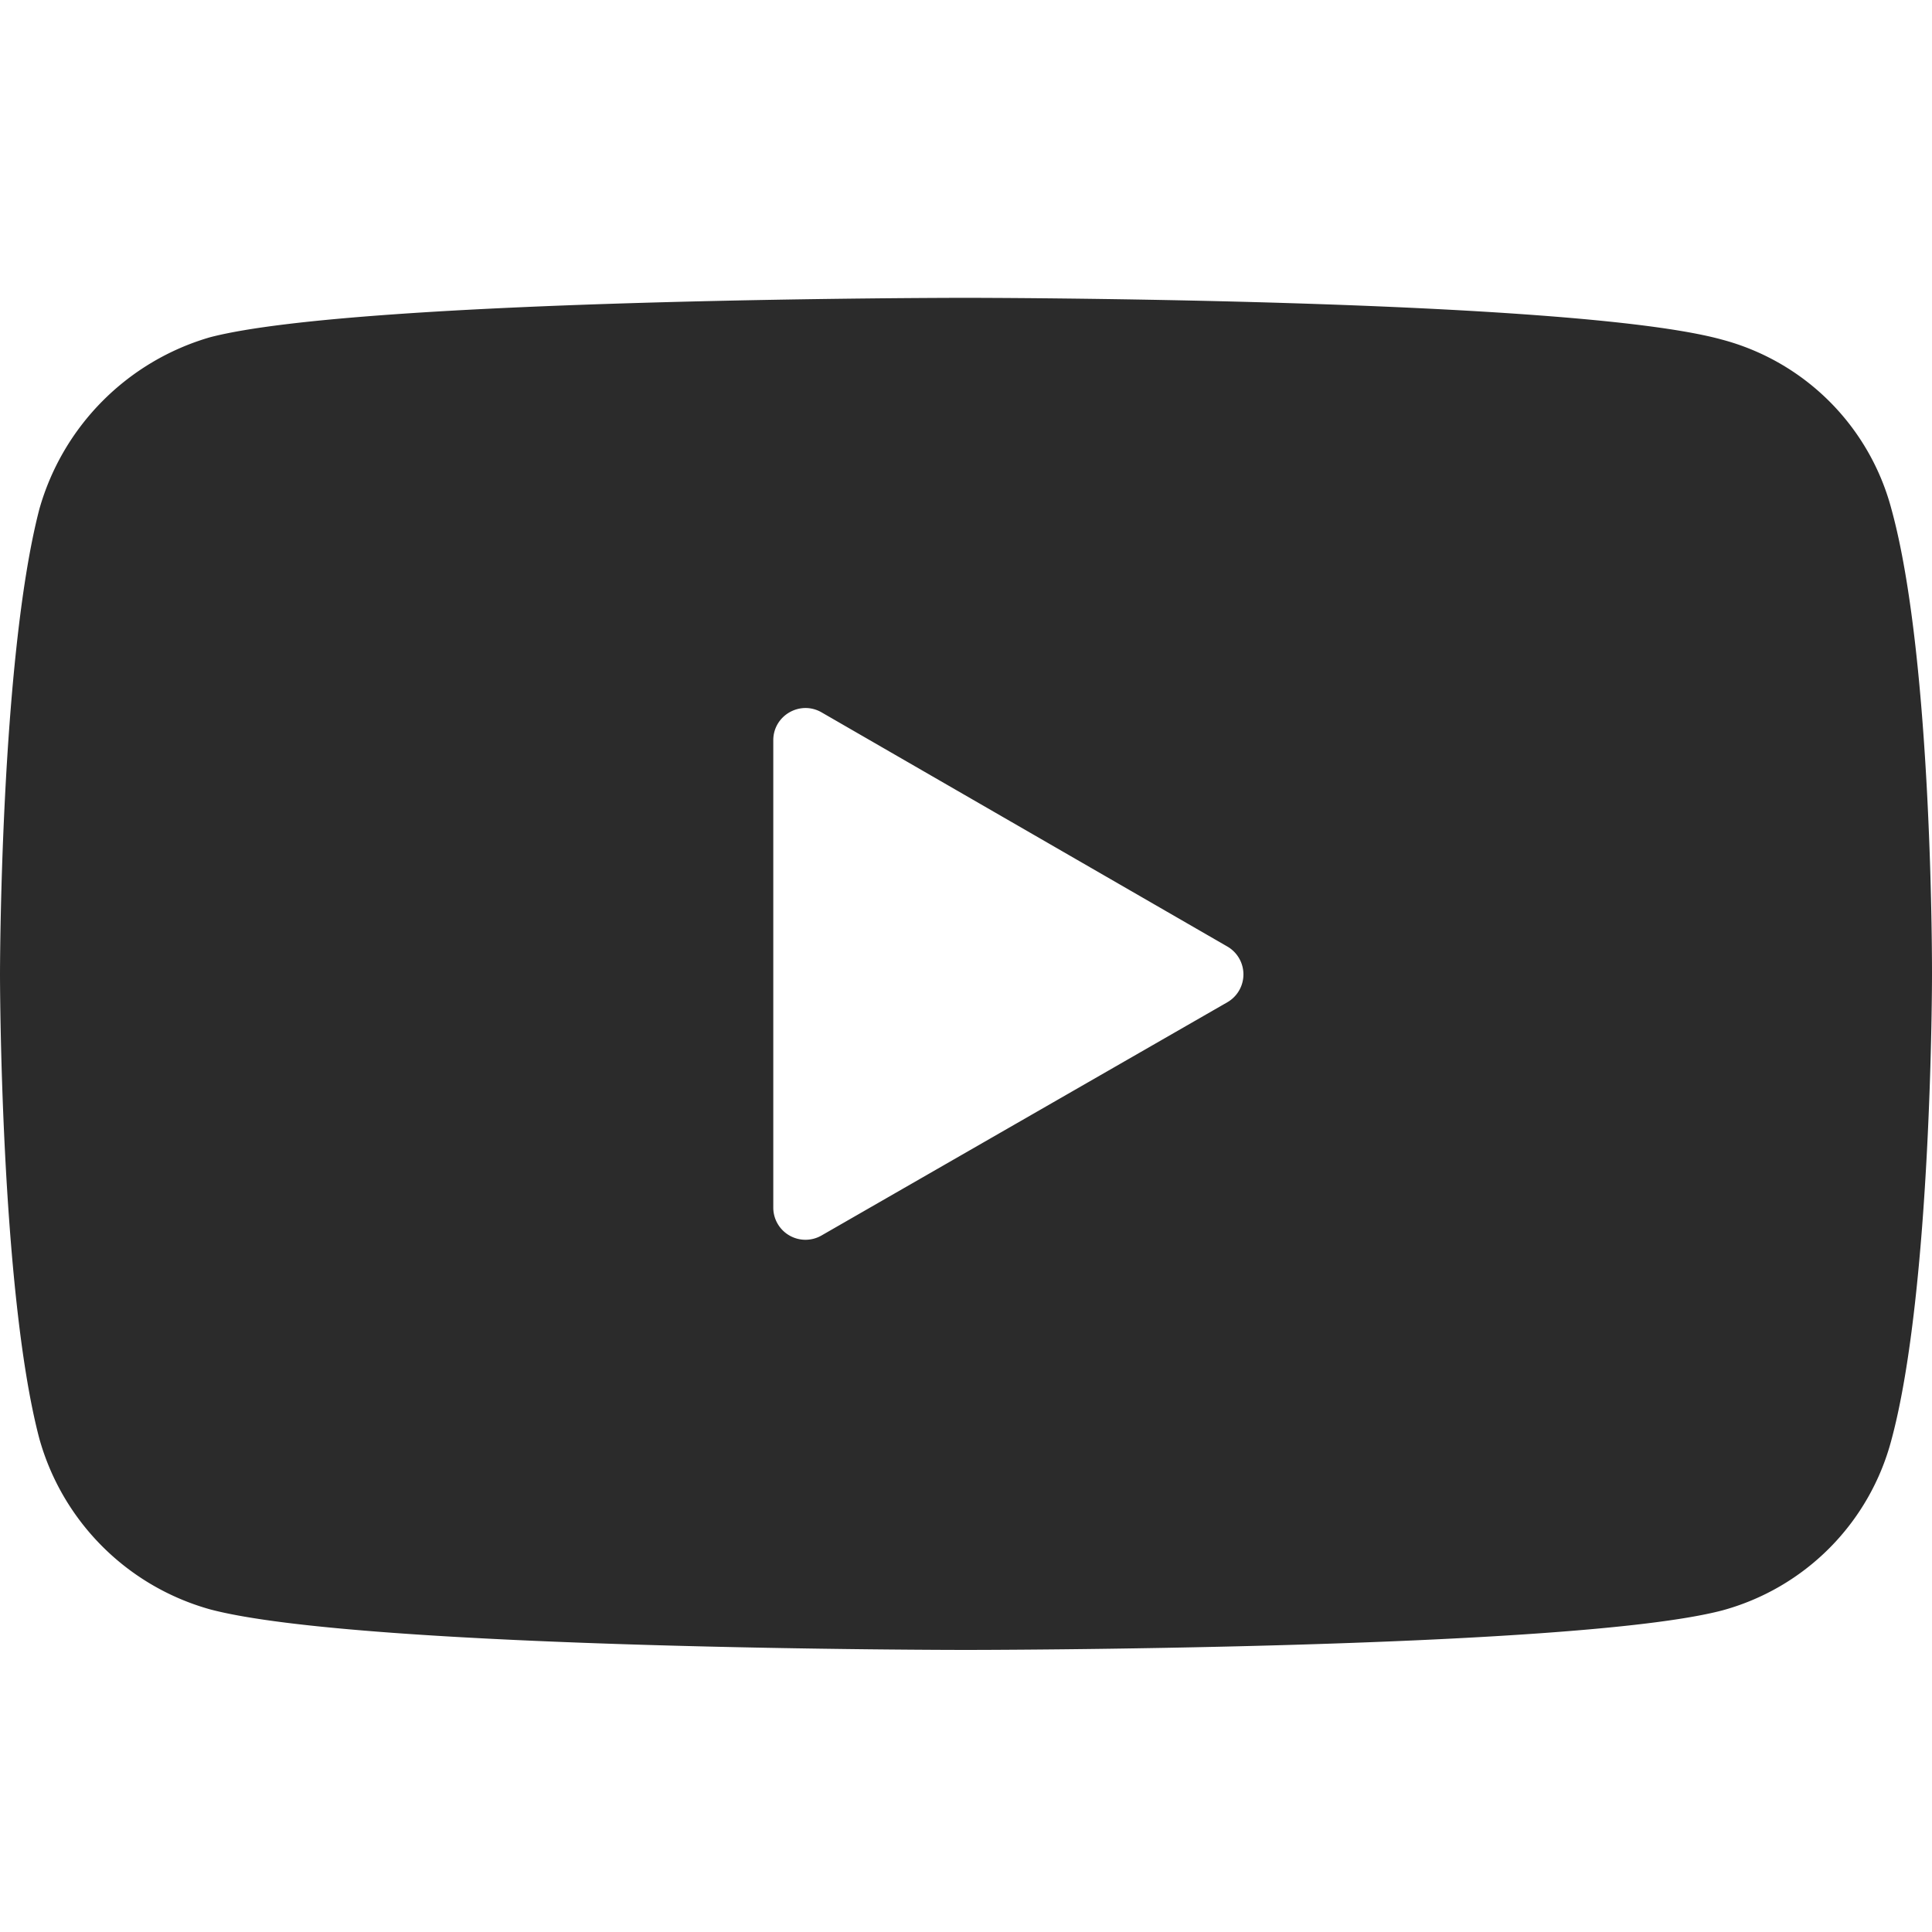 <svg width="32" height="32" viewBox="0 0 32 32" fill="none" xmlns="http://www.w3.org/2000/svg">
    <path d="M15.99 4.933s-10.001 0-12.511.653A4.135 4.135 0 0 0 .652 8.432C0 10.942 0 16.14 0 16.14s0 5.218.652 7.69a4.073 4.073 0 0 0 2.827 2.826c2.53.672 12.511.672 12.511.672s10.021 0 12.531-.653a3.977 3.977 0 0 0 2.807-2.826C32 21.359 32 16.16 32 16.16s.02-5.218-.672-7.728a3.95 3.95 0 0 0-2.807-2.807c-2.51-.692-12.53-.692-12.53-.692zm-3.182 7.328c0-.41.444-.667.8-.462l6.72 3.878a.533.533 0 0 1-.002.925l-6.72 3.862a.533.533 0 0 1-.798-.462V12.26z" fill="#2B2B2B"/>
</svg>
